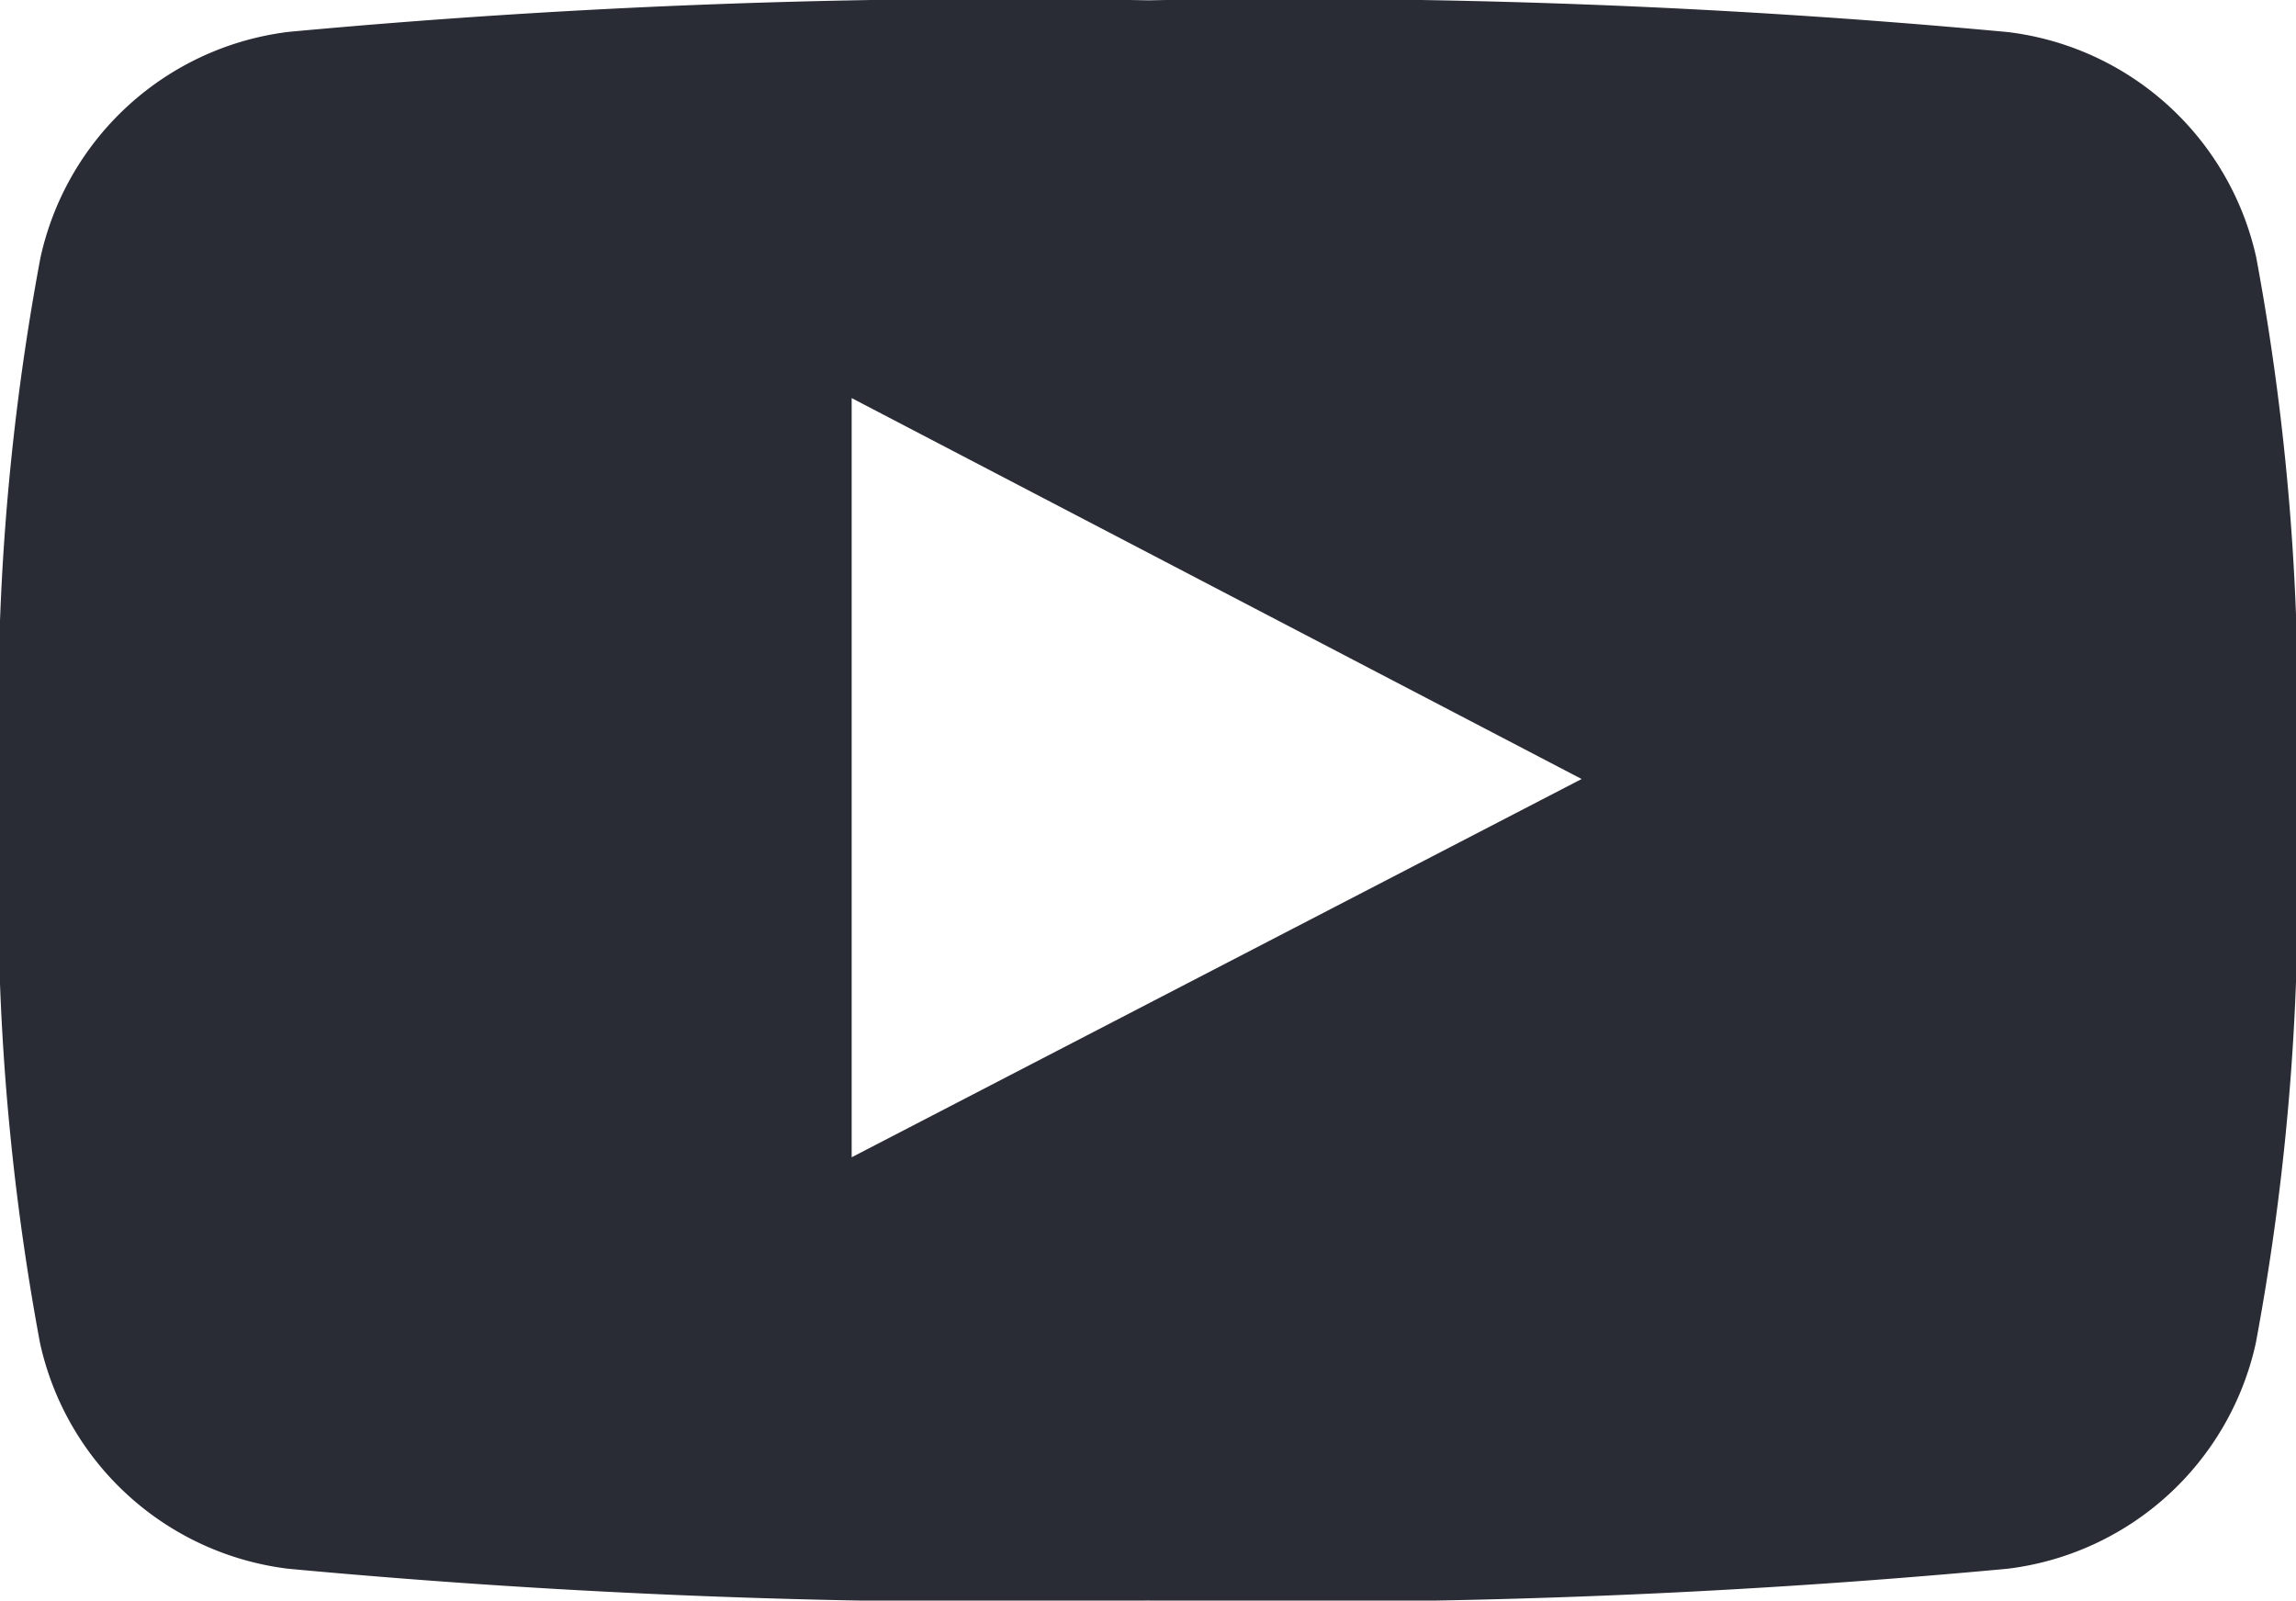 <svg xmlns="http://www.w3.org/2000/svg" width="27.827" height="19.396" viewBox="0 0 27.827 19.396">
  <path id="Path_1" data-name="Path 1" d="M27.346,17.8a3.516,3.516,0,0,0-3.008-2.735,93.5,93.5,0,0,0-10.42-.385A93.516,93.516,0,0,0,3.5,15.062,3.515,3.515,0,0,0,.49,17.8,29.8,29.8,0,0,0,0,24.374a29.792,29.792,0,0,0,.485,6.577,3.515,3.515,0,0,0,3.007,2.735,93.435,93.435,0,0,0,10.42.385,93.417,93.417,0,0,0,10.42-.385,3.516,3.516,0,0,0,3.008-2.735,29.778,29.778,0,0,0,.487-6.577A29.8,29.8,0,0,0,27.346,17.8Zm-17.024,10.9v-9.2l8.847,4.616Z" transform="translate(0 -14.676)" fill="#2a2c35"/>
</svg>
